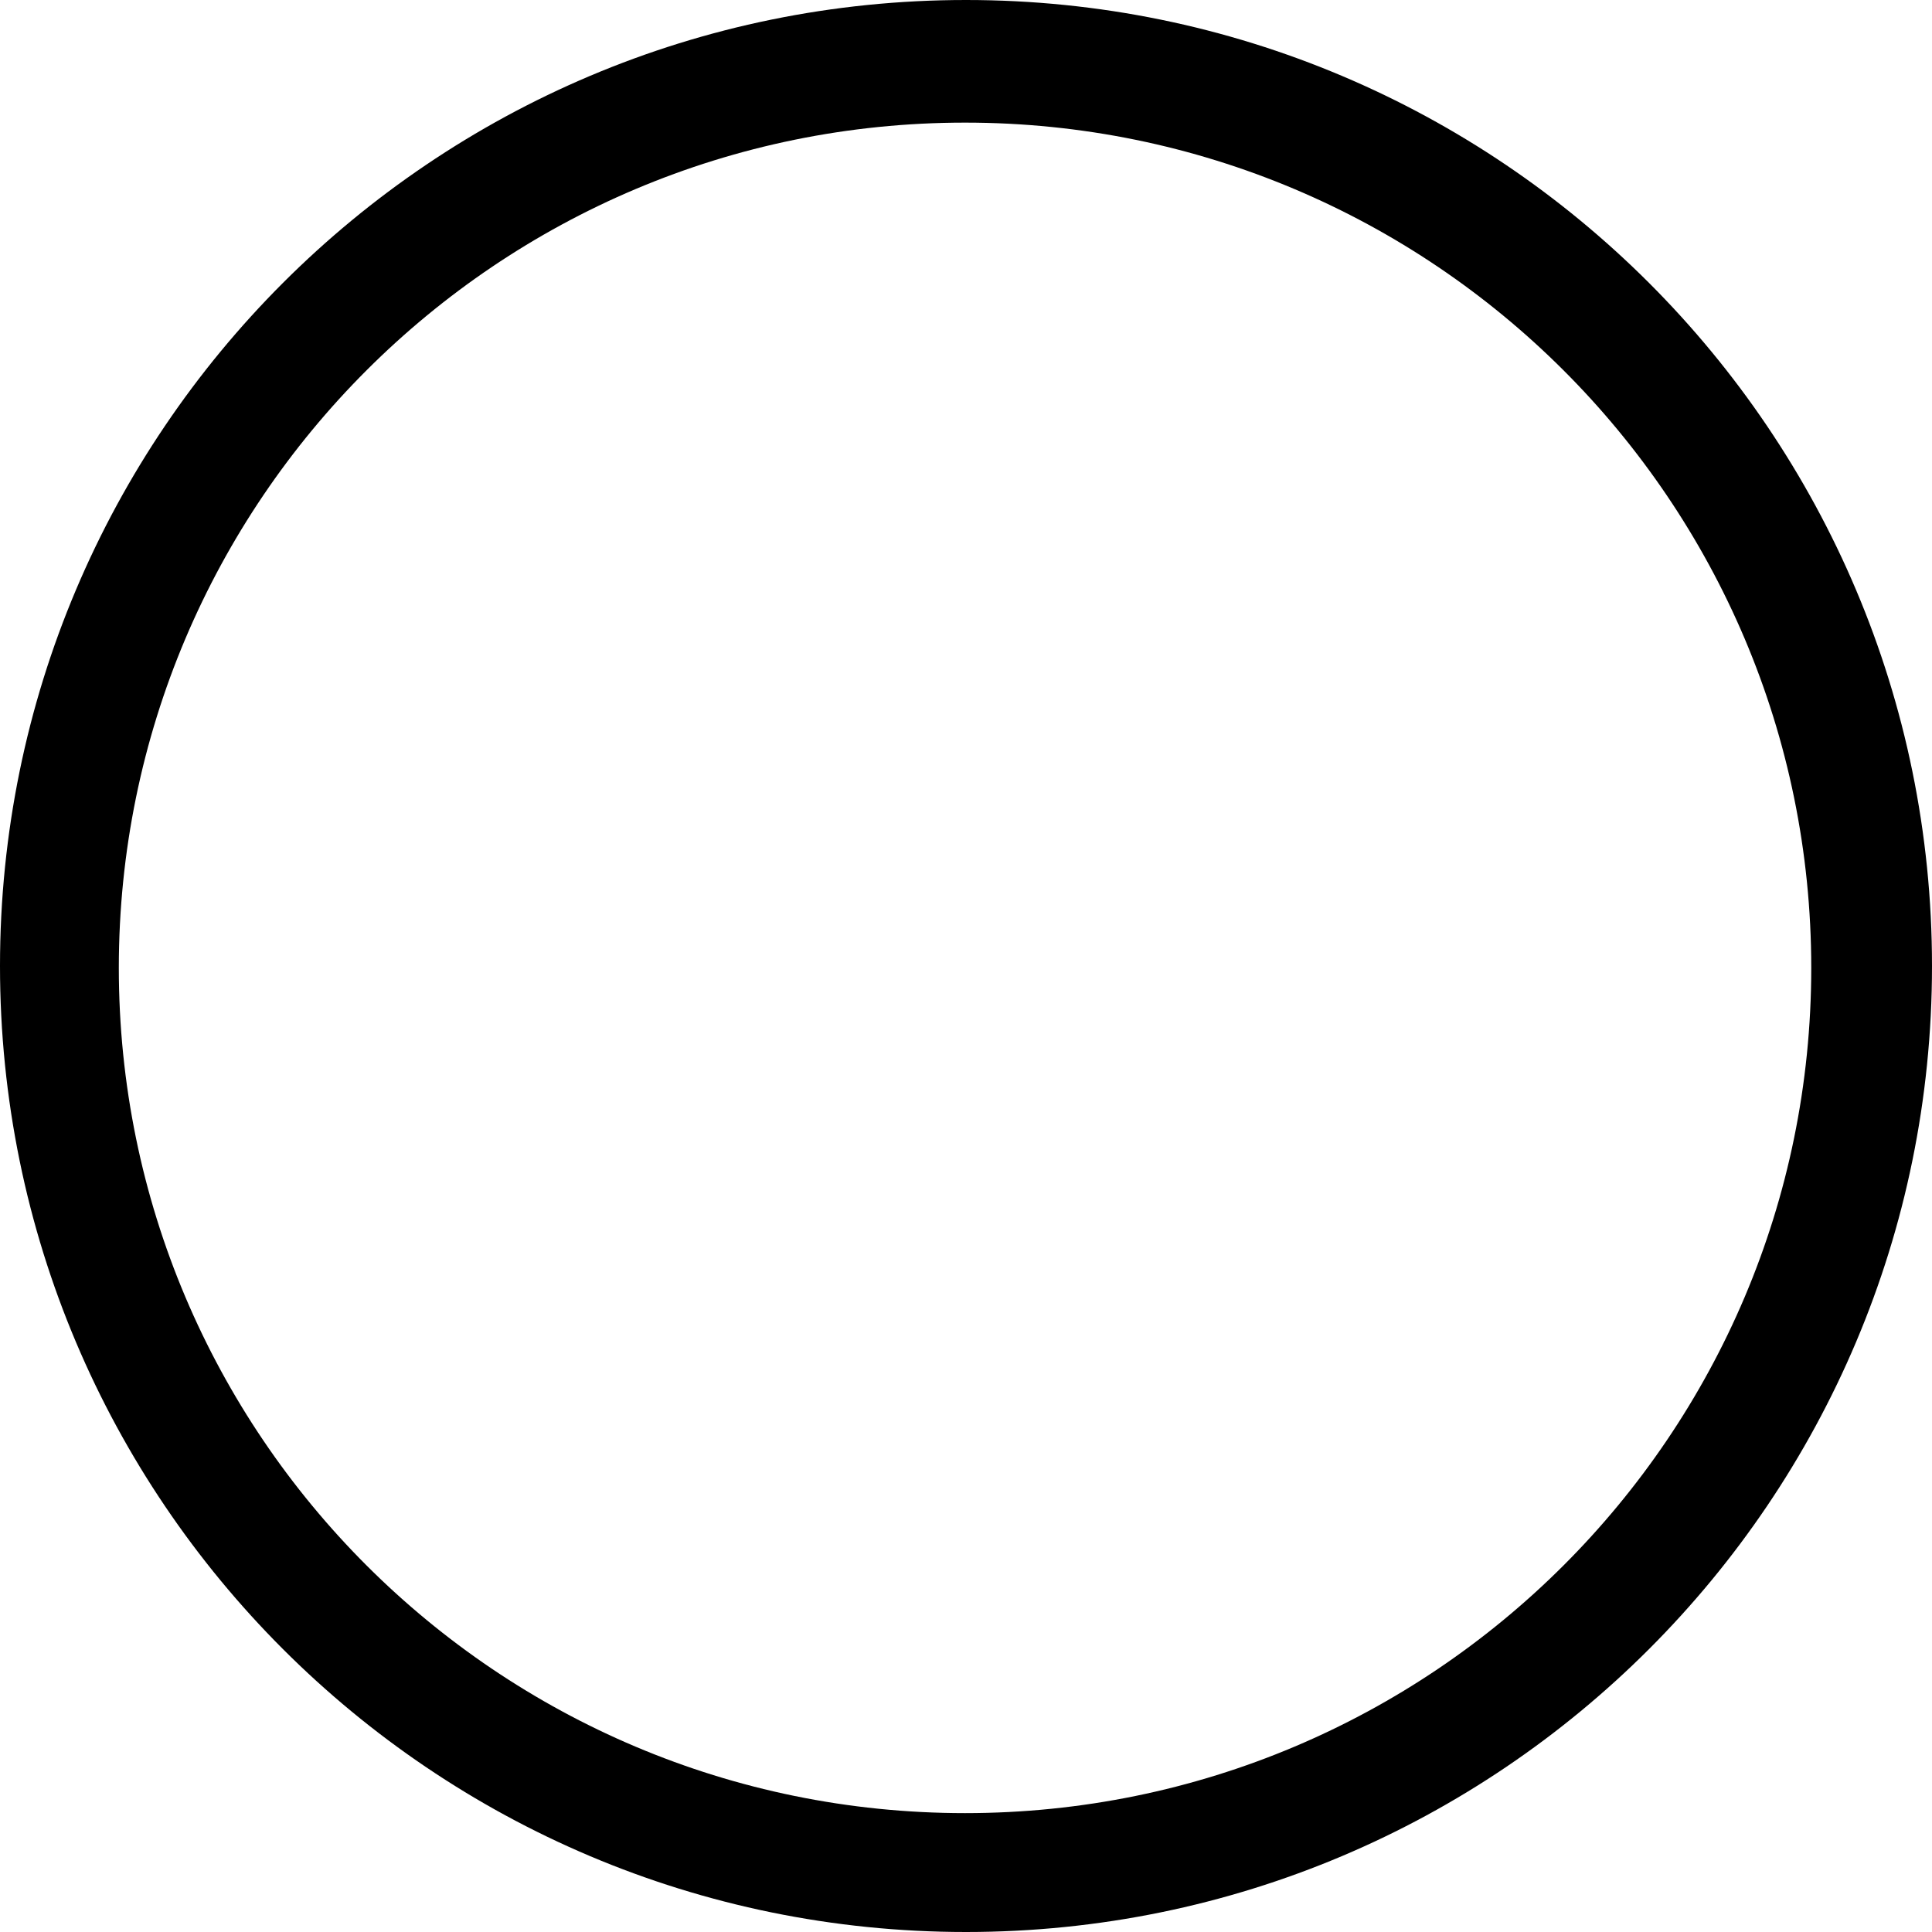 <?xml version="1.0" encoding="UTF-8"?> <svg xmlns="http://www.w3.org/2000/svg" xmlns:xlink="http://www.w3.org/1999/xlink" xmlns:svgjs="http://svgjs.dev/svgjs" version="1.1" id="Capa_1" x="0px" y="0px" width="300" height="300" viewBox="0 0 612 612" style="enable-background:new 0 0 612 612;" xml:space="preserve"><g width="100%" height="100%" transform="matrix(1,0,0,1,0,0)"><g> <g id="record"> <g> <path d="M306,0C136.992,0,0,136.992,0,306s136.992,306,306,306s306-137.012,306-306S475.008,0,306,0z M305.694,574.343&#10;&#9;&#9;&#9;&#9;c-148.046,0-268.056-119.875-268.056-267.75c0-147.875,120.009-267.75,268.056-267.75S573.75,158.718,573.75,306.593&#10;&#9;&#9;&#9;&#9;C573.75,454.468,453.74,574.343,305.694,574.343z" fill="#000000" fill-opacity="1" data-original-color="#000000ff" stroke="none" stroke-opacity="1"></path> </g> </g> </g><g> </g><g> </g><g> </g><g> </g><g> </g><g> </g><g> </g><g> </g><g> </g><g> </g><g> </g><g> </g><g> </g><g> </g><g> </g></g></svg> 